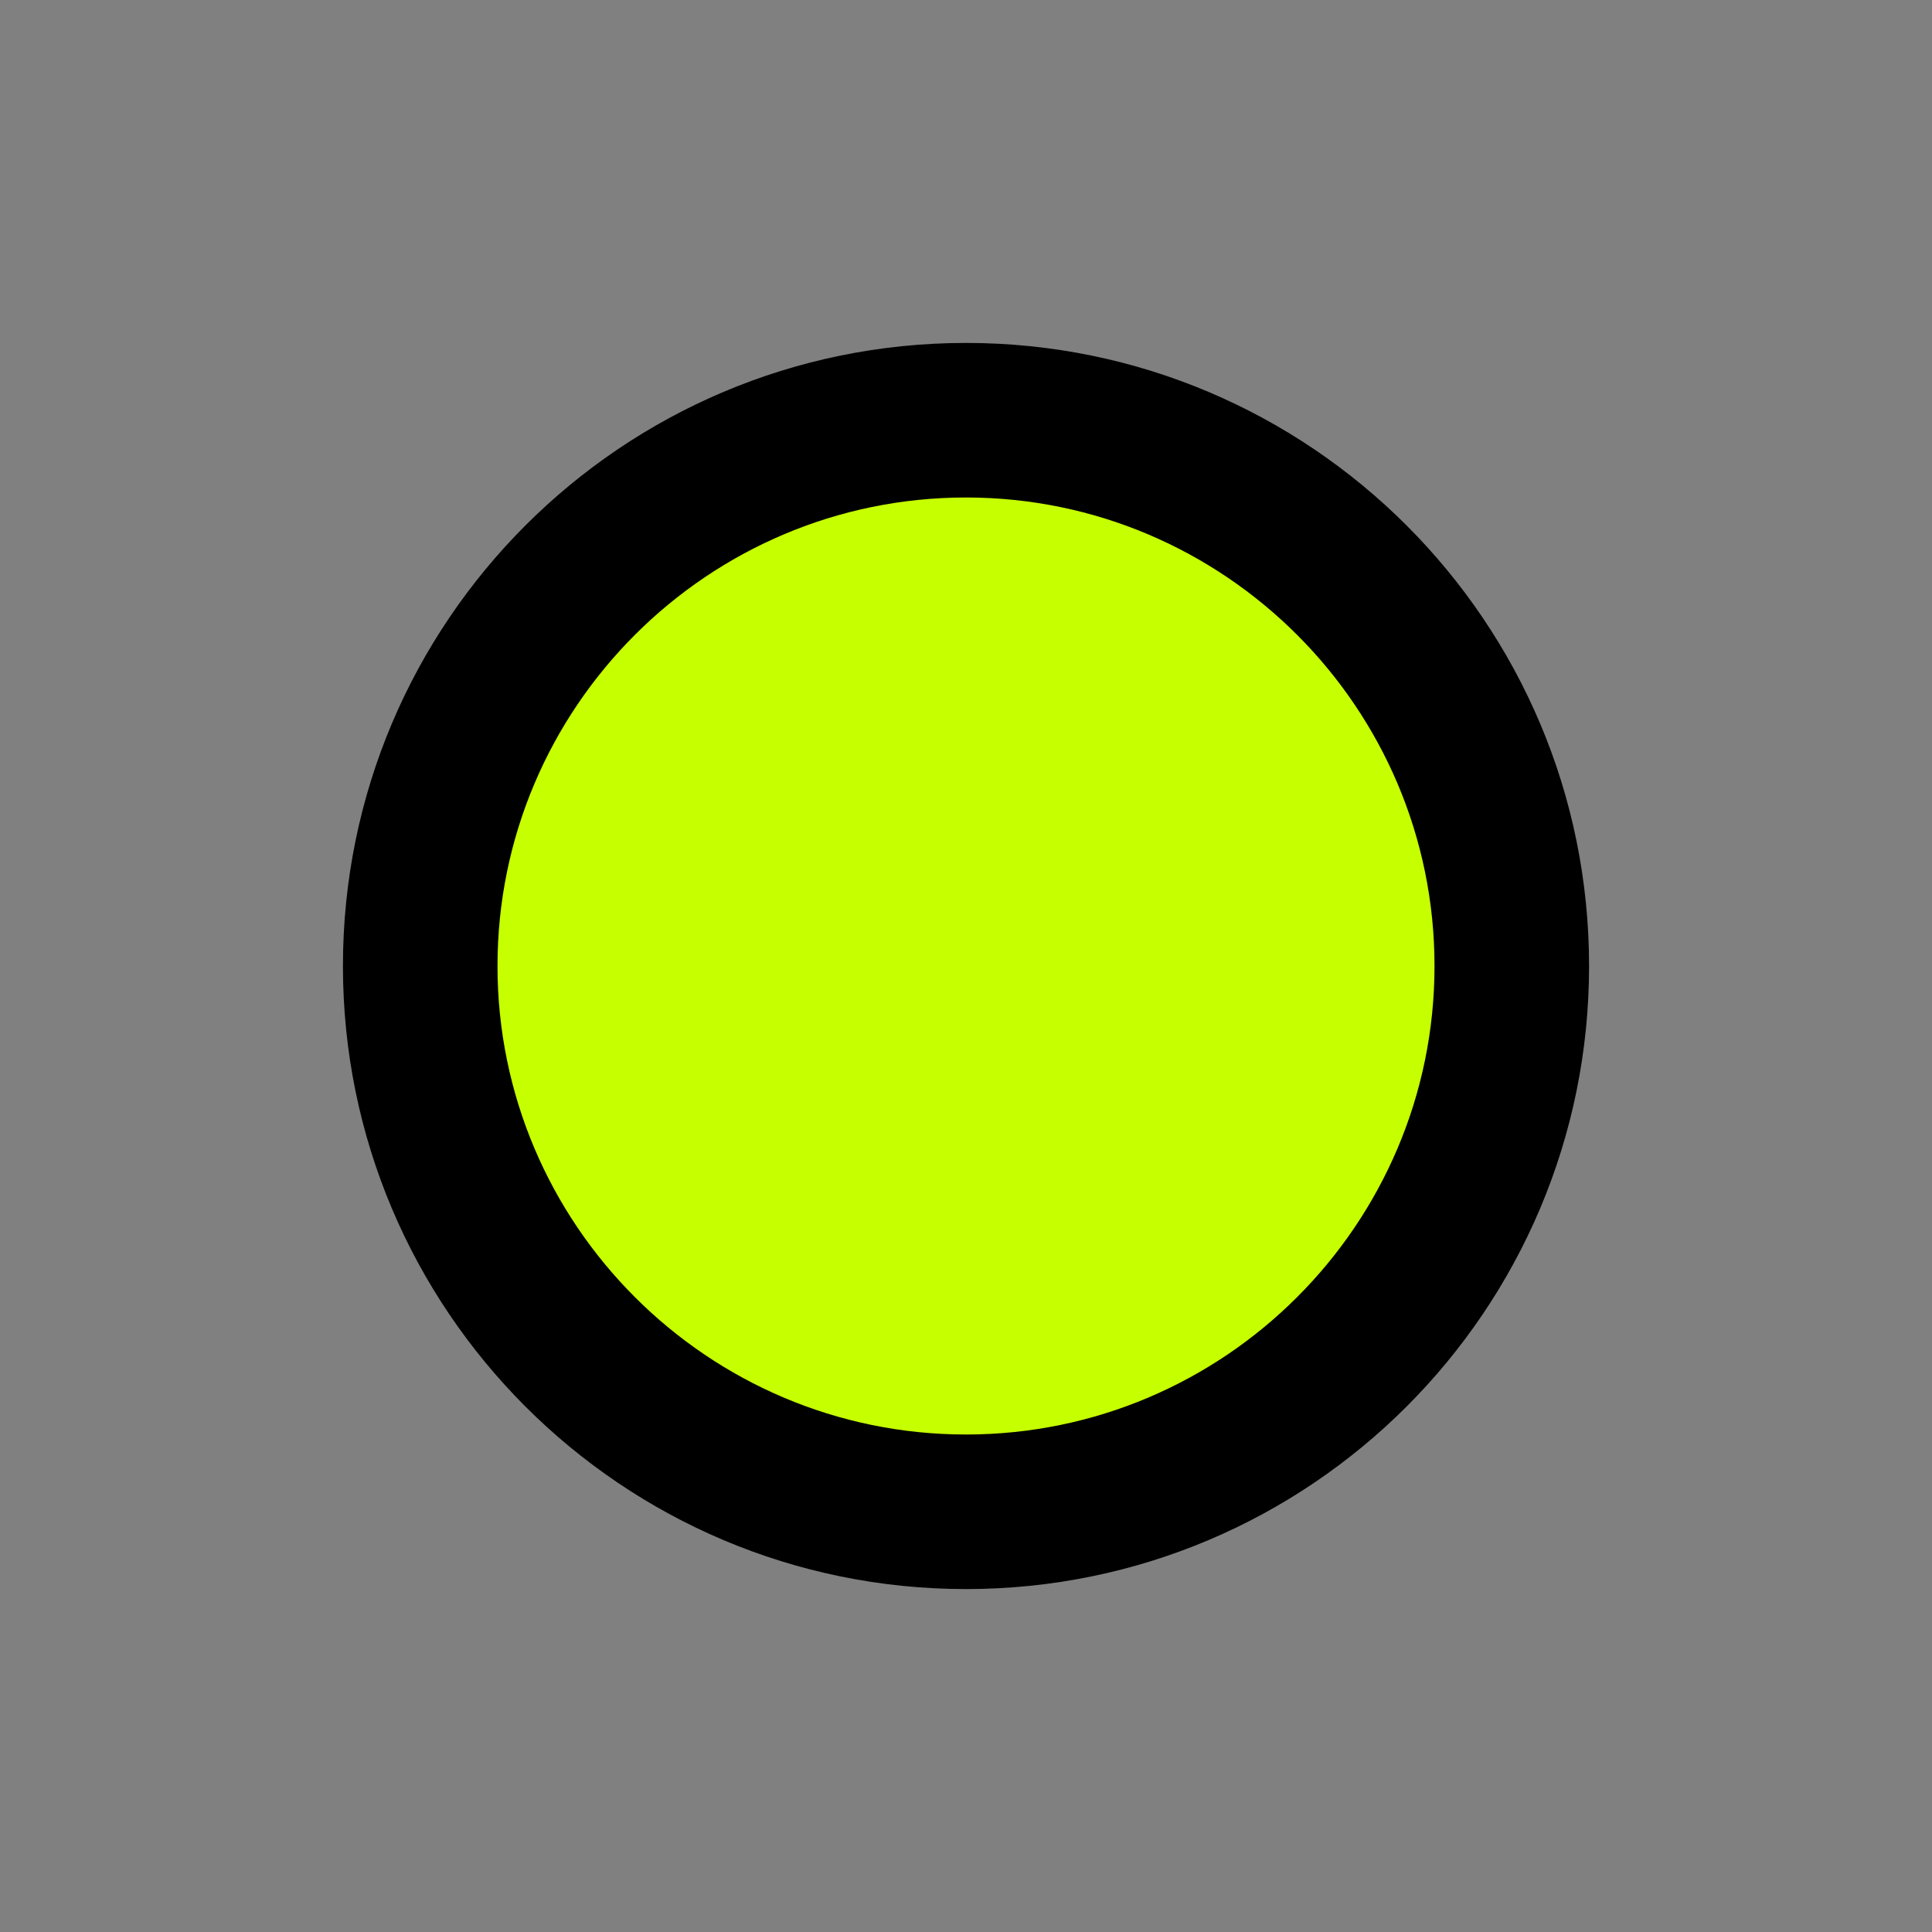 <?xml version="1.0" encoding="UTF-8"?> <!-- Generator: Adobe Illustrator 28.0.0, SVG Export Plug-In . SVG Version: 6.00 Build 0) --> <svg xmlns="http://www.w3.org/2000/svg" xmlns:xlink="http://www.w3.org/1999/xlink" id="Layer_1" x="0px" y="0px" viewBox="0 0 200 200" style="enable-background:new 0 0 200 200;" xml:space="preserve"><rect x="0" y="0" width="200" height="200" fill="#808080" stroke="none"/> <style type="text/css"> .st0{fill:#C6FF00;} </style> <g> <circle class="st0" cx="100" cy="100" r="56.5"></circle> <path d="M100,51.5c26.74,0,48.5,21.76,48.5,48.5s-21.76,48.5-48.5,48.5S51.5,126.74,51.5,100S73.26,51.5,100,51.5 M100,35.5 c-35.62,0-64.5,28.88-64.5,64.5c0,35.62,28.88,64.5,64.5,64.5c35.62,0,64.5-28.88,64.5-64.5C164.5,64.38,135.62,35.5,100,35.5 L100,35.5z"></path> </g> </svg> 